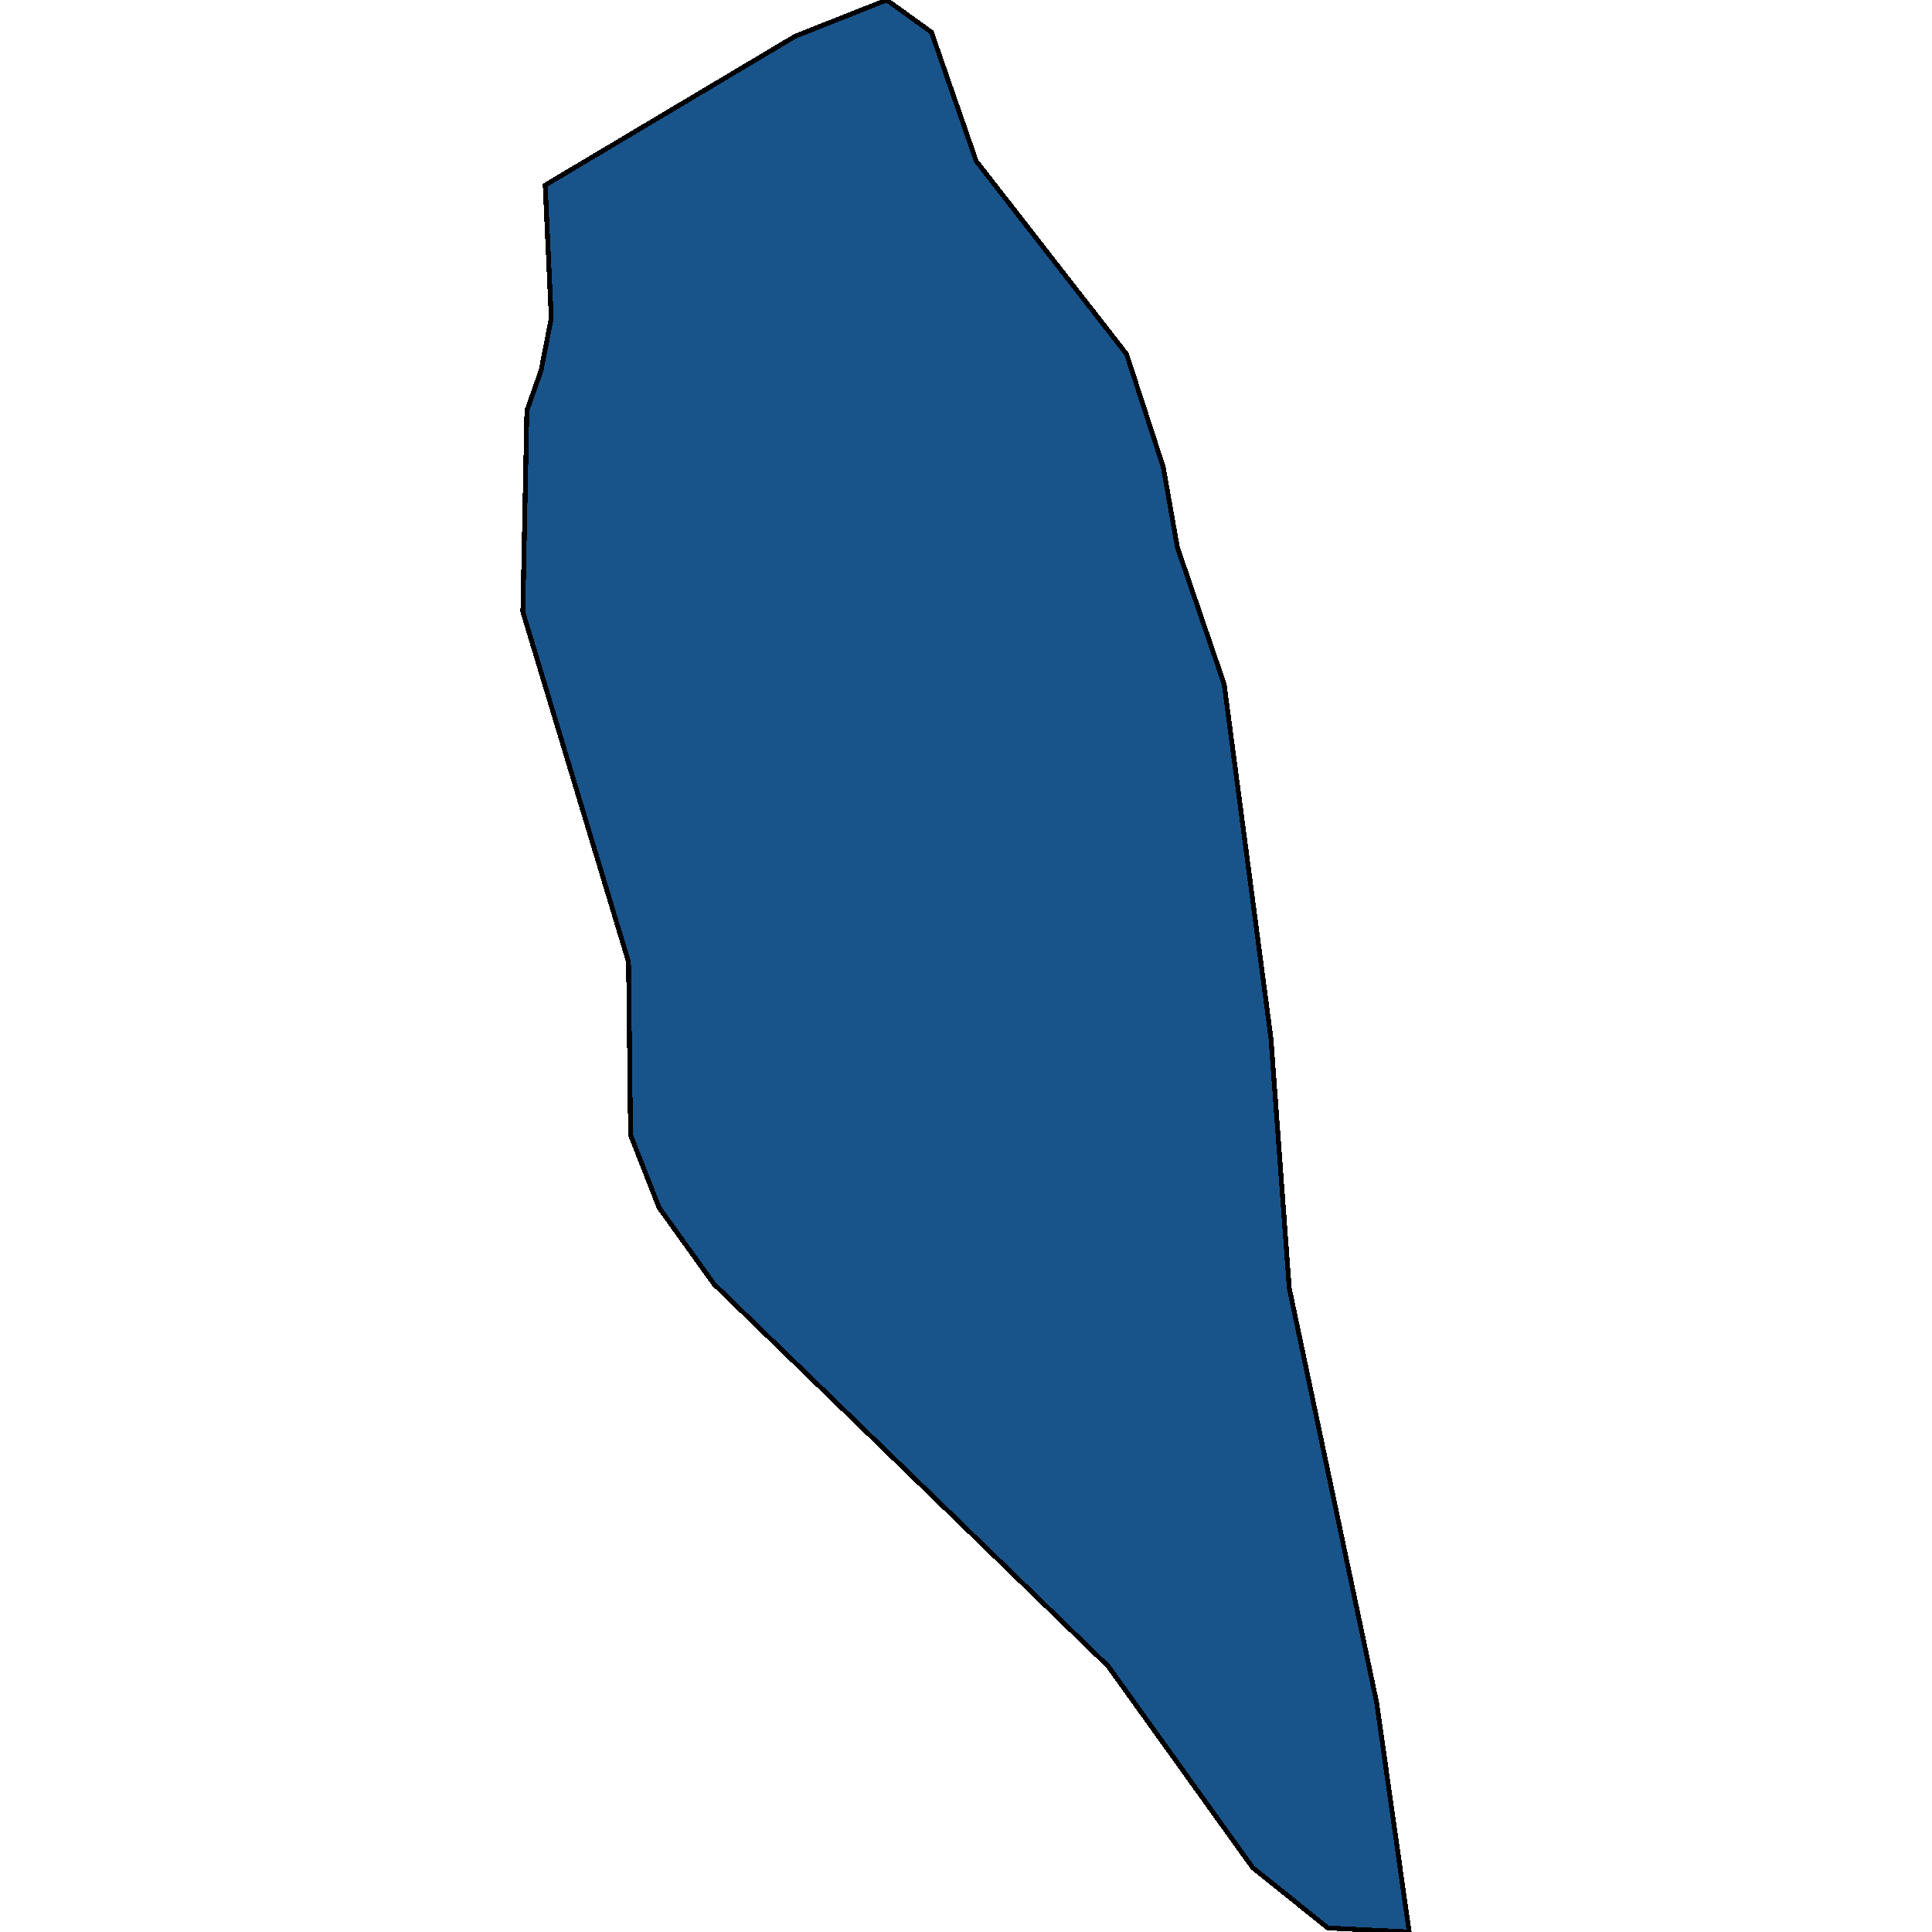 <svg xmlns="http://www.w3.org/2000/svg" width="400" height="400"><path d="m291.755 400-16.835-.833-15.574-12.5-29.883-41.664-81.654-79.163-11.364-15.833-5.893-15-.42-35.833-21.887-72.501.841-41.668 2.947-8.334 2.104-10.834-1.263-27.501L164.644 7.5 183.586 0l9.26 6.667 9.26 26.669 31.146 40.002 7.576 23.334 2.946 16.667 9.68 28.334 9.682 73.334 3.788 51.666 18.098 85.83Z" style="stroke:#000;fill:#18548a;shape-rendering:crispEdges;stroke-width:1px"/></svg>
